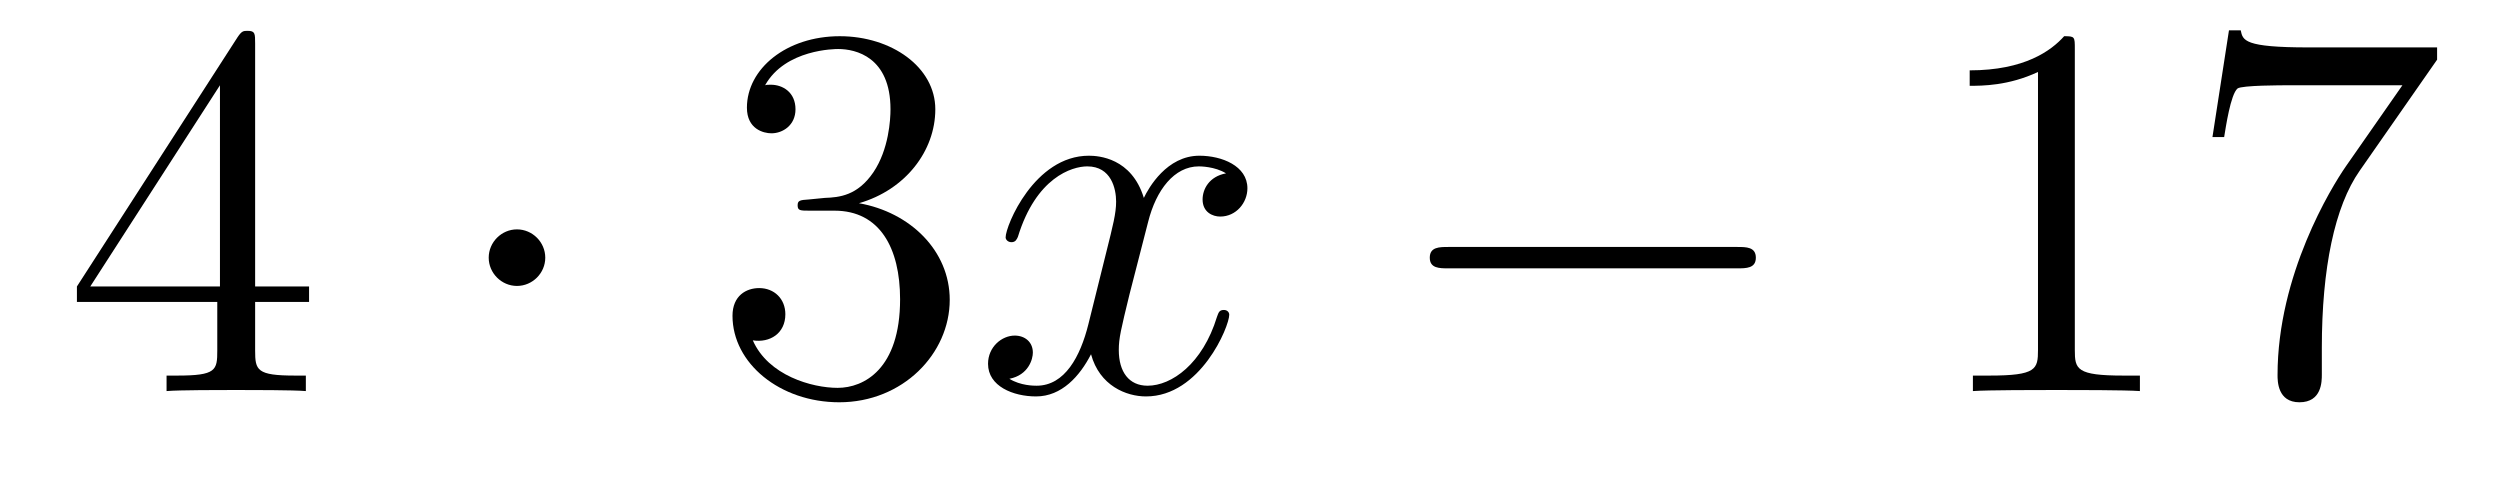 <?xml version='1.0'?>
<!-- This file was generated by dvisvgm 1.14.1 -->
<svg height='11pt' version='1.1' viewBox='0 -11 56 11' width='56pt' xmlns='http://www.w3.org/2000/svg' xmlns:xlink='http://www.w3.org/1999/xlink'>
<g id='page1'>
<g transform='matrix(1 0 0 1 -127 652)'>
<path d='M132.715 -662.022C132.715 -662.249 132.715 -662.309 132.548 -662.309C132.453 -662.309 132.417 -662.309 132.321 -662.166L128.723 -656.583V-656.236H131.867V-655.148C131.867 -654.706 131.843 -654.587 130.97 -654.587H130.731V-654.24C131.006 -654.264 131.95 -654.264 132.285 -654.264S133.576 -654.264 133.851 -654.24V-654.587H133.612C132.751 -654.587 132.715 -654.706 132.715 -655.148V-656.236H133.923V-656.583H132.715V-662.022ZM131.927 -661.09V-656.583H129.022L131.927 -661.09Z' fill-rule='evenodd'/>
<path d='M139.214 -657.228C139.214 -657.575 138.927 -657.862 138.58 -657.862C138.234 -657.862 137.947 -657.575 137.947 -657.228C137.947 -656.882 138.234 -656.595 138.58 -656.595C138.927 -656.595 139.214 -656.882 139.214 -657.228Z' fill-rule='evenodd'/>
<path d='M145.118 -658.532C144.915 -658.52 144.867 -658.507 144.867 -658.4C144.867 -658.281 144.927 -658.281 145.142 -658.281H145.692C146.708 -658.281 147.162 -657.444 147.162 -656.296C147.162 -654.73 146.349 -654.312 145.763 -654.312C145.19 -654.312 144.209 -654.587 143.863 -655.376C144.245 -655.316 144.592 -655.531 144.592 -655.961C144.592 -656.308 144.341 -656.547 144.006 -656.547C143.719 -656.547 143.408 -656.38 143.408 -655.926C143.408 -654.862 144.472 -653.989 145.799 -653.989C147.222 -653.989 148.274 -655.077 148.274 -656.284C148.274 -657.384 147.389 -658.245 146.241 -658.448C147.281 -658.747 147.951 -659.619 147.951 -660.552C147.951 -661.496 146.971 -662.189 145.811 -662.189C144.616 -662.189 143.731 -661.46 143.731 -660.588C143.731 -660.109 144.102 -660.014 144.281 -660.014C144.532 -660.014 144.819 -660.193 144.819 -660.552C144.819 -660.934 144.532 -661.102 144.269 -661.102C144.197 -661.102 144.174 -661.102 144.138 -661.09C144.592 -661.902 145.716 -661.902 145.775 -661.902C146.17 -661.902 146.947 -661.723 146.947 -660.552C146.947 -660.325 146.911 -659.655 146.564 -659.141C146.206 -658.615 145.799 -658.579 145.476 -658.567L145.118 -658.532Z' fill-rule='evenodd'/>
<path d='M154.463 -659.117C154.081 -659.046 153.938 -658.759 153.938 -658.532C153.938 -658.245 154.165 -658.149 154.332 -658.149C154.691 -658.149 154.942 -658.46 154.942 -658.782C154.942 -659.285 154.368 -659.512 153.866 -659.512C153.137 -659.512 152.73 -658.794 152.622 -658.567C152.348 -659.464 151.606 -659.512 151.391 -659.512C150.172 -659.512 149.526 -657.946 149.526 -657.683C149.526 -657.635 149.574 -657.575 149.658 -657.575C149.753 -657.575 149.778 -657.647 149.801 -657.695C150.208 -659.022 151.009 -659.273 151.355 -659.273C151.893 -659.273 152.001 -658.771 152.001 -658.484C152.001 -658.221 151.929 -657.946 151.786 -657.372L151.379 -655.734C151.2 -655.017 150.853 -654.36 150.22 -654.36C150.16 -654.36 149.861 -654.36 149.61 -654.515C150.04 -654.599 150.136 -654.957 150.136 -655.101C150.136 -655.34 149.957 -655.483 149.73 -655.483C149.443 -655.483 149.132 -655.232 149.132 -654.85C149.132 -654.348 149.694 -654.12 150.208 -654.12C150.782 -654.12 151.188 -654.575 151.439 -655.065C151.63 -654.36 152.228 -654.12 152.67 -654.12C153.89 -654.12 154.535 -655.687 154.535 -655.949C154.535 -656.009 154.487 -656.057 154.416 -656.057C154.308 -656.057 154.296 -655.997 154.26 -655.902C153.938 -654.85 153.244 -654.36 152.706 -654.36C152.288 -654.36 152.061 -654.67 152.061 -655.16C152.061 -655.423 152.108 -655.615 152.3 -656.404L152.718 -658.029C152.898 -658.747 153.304 -659.273 153.854 -659.273C153.878 -659.273 154.212 -659.273 154.463 -659.117Z' fill-rule='evenodd'/>
<path d='M165.913 -656.989C166.116 -656.989 166.331 -656.989 166.331 -657.228C166.331 -657.468 166.116 -657.468 165.913 -657.468H159.445C159.242 -657.468 159.027 -657.468 159.027 -657.228C159.027 -656.989 159.242 -656.989 159.445 -656.989H165.913Z' fill-rule='evenodd'/>
<path d='M173.476 -661.902C173.476 -662.178 173.476 -662.189 173.237 -662.189C172.95 -661.867 172.352 -661.424 171.121 -661.424V-661.078C171.396 -661.078 171.993 -661.078 172.651 -661.388V-655.16C172.651 -654.73 172.615 -654.587 171.563 -654.587H171.193V-654.24C171.515 -654.264 172.675 -654.264 173.069 -654.264C173.464 -654.264 174.612 -654.264 174.934 -654.24V-654.587H174.564C173.512 -654.587 173.476 -654.73 173.476 -655.16V-661.902ZM181.591 -661.663V-661.938H178.71C177.264 -661.938 177.24 -662.094 177.192 -662.321H176.929L176.559 -659.93H176.821C176.857 -660.145 176.965 -660.887 177.121 -661.018C177.216 -661.09 178.113 -661.09 178.28 -661.09H180.814L179.547 -659.273C179.224 -658.807 178.017 -656.846 178.017 -654.599C178.017 -654.467 178.017 -653.989 178.507 -653.989C179.009 -653.989 179.009 -654.455 179.009 -654.611V-655.208C179.009 -656.989 179.296 -658.376 179.858 -659.177L181.591 -661.663Z' fill-rule='evenodd'/>
</g>
</g>
</svg>
